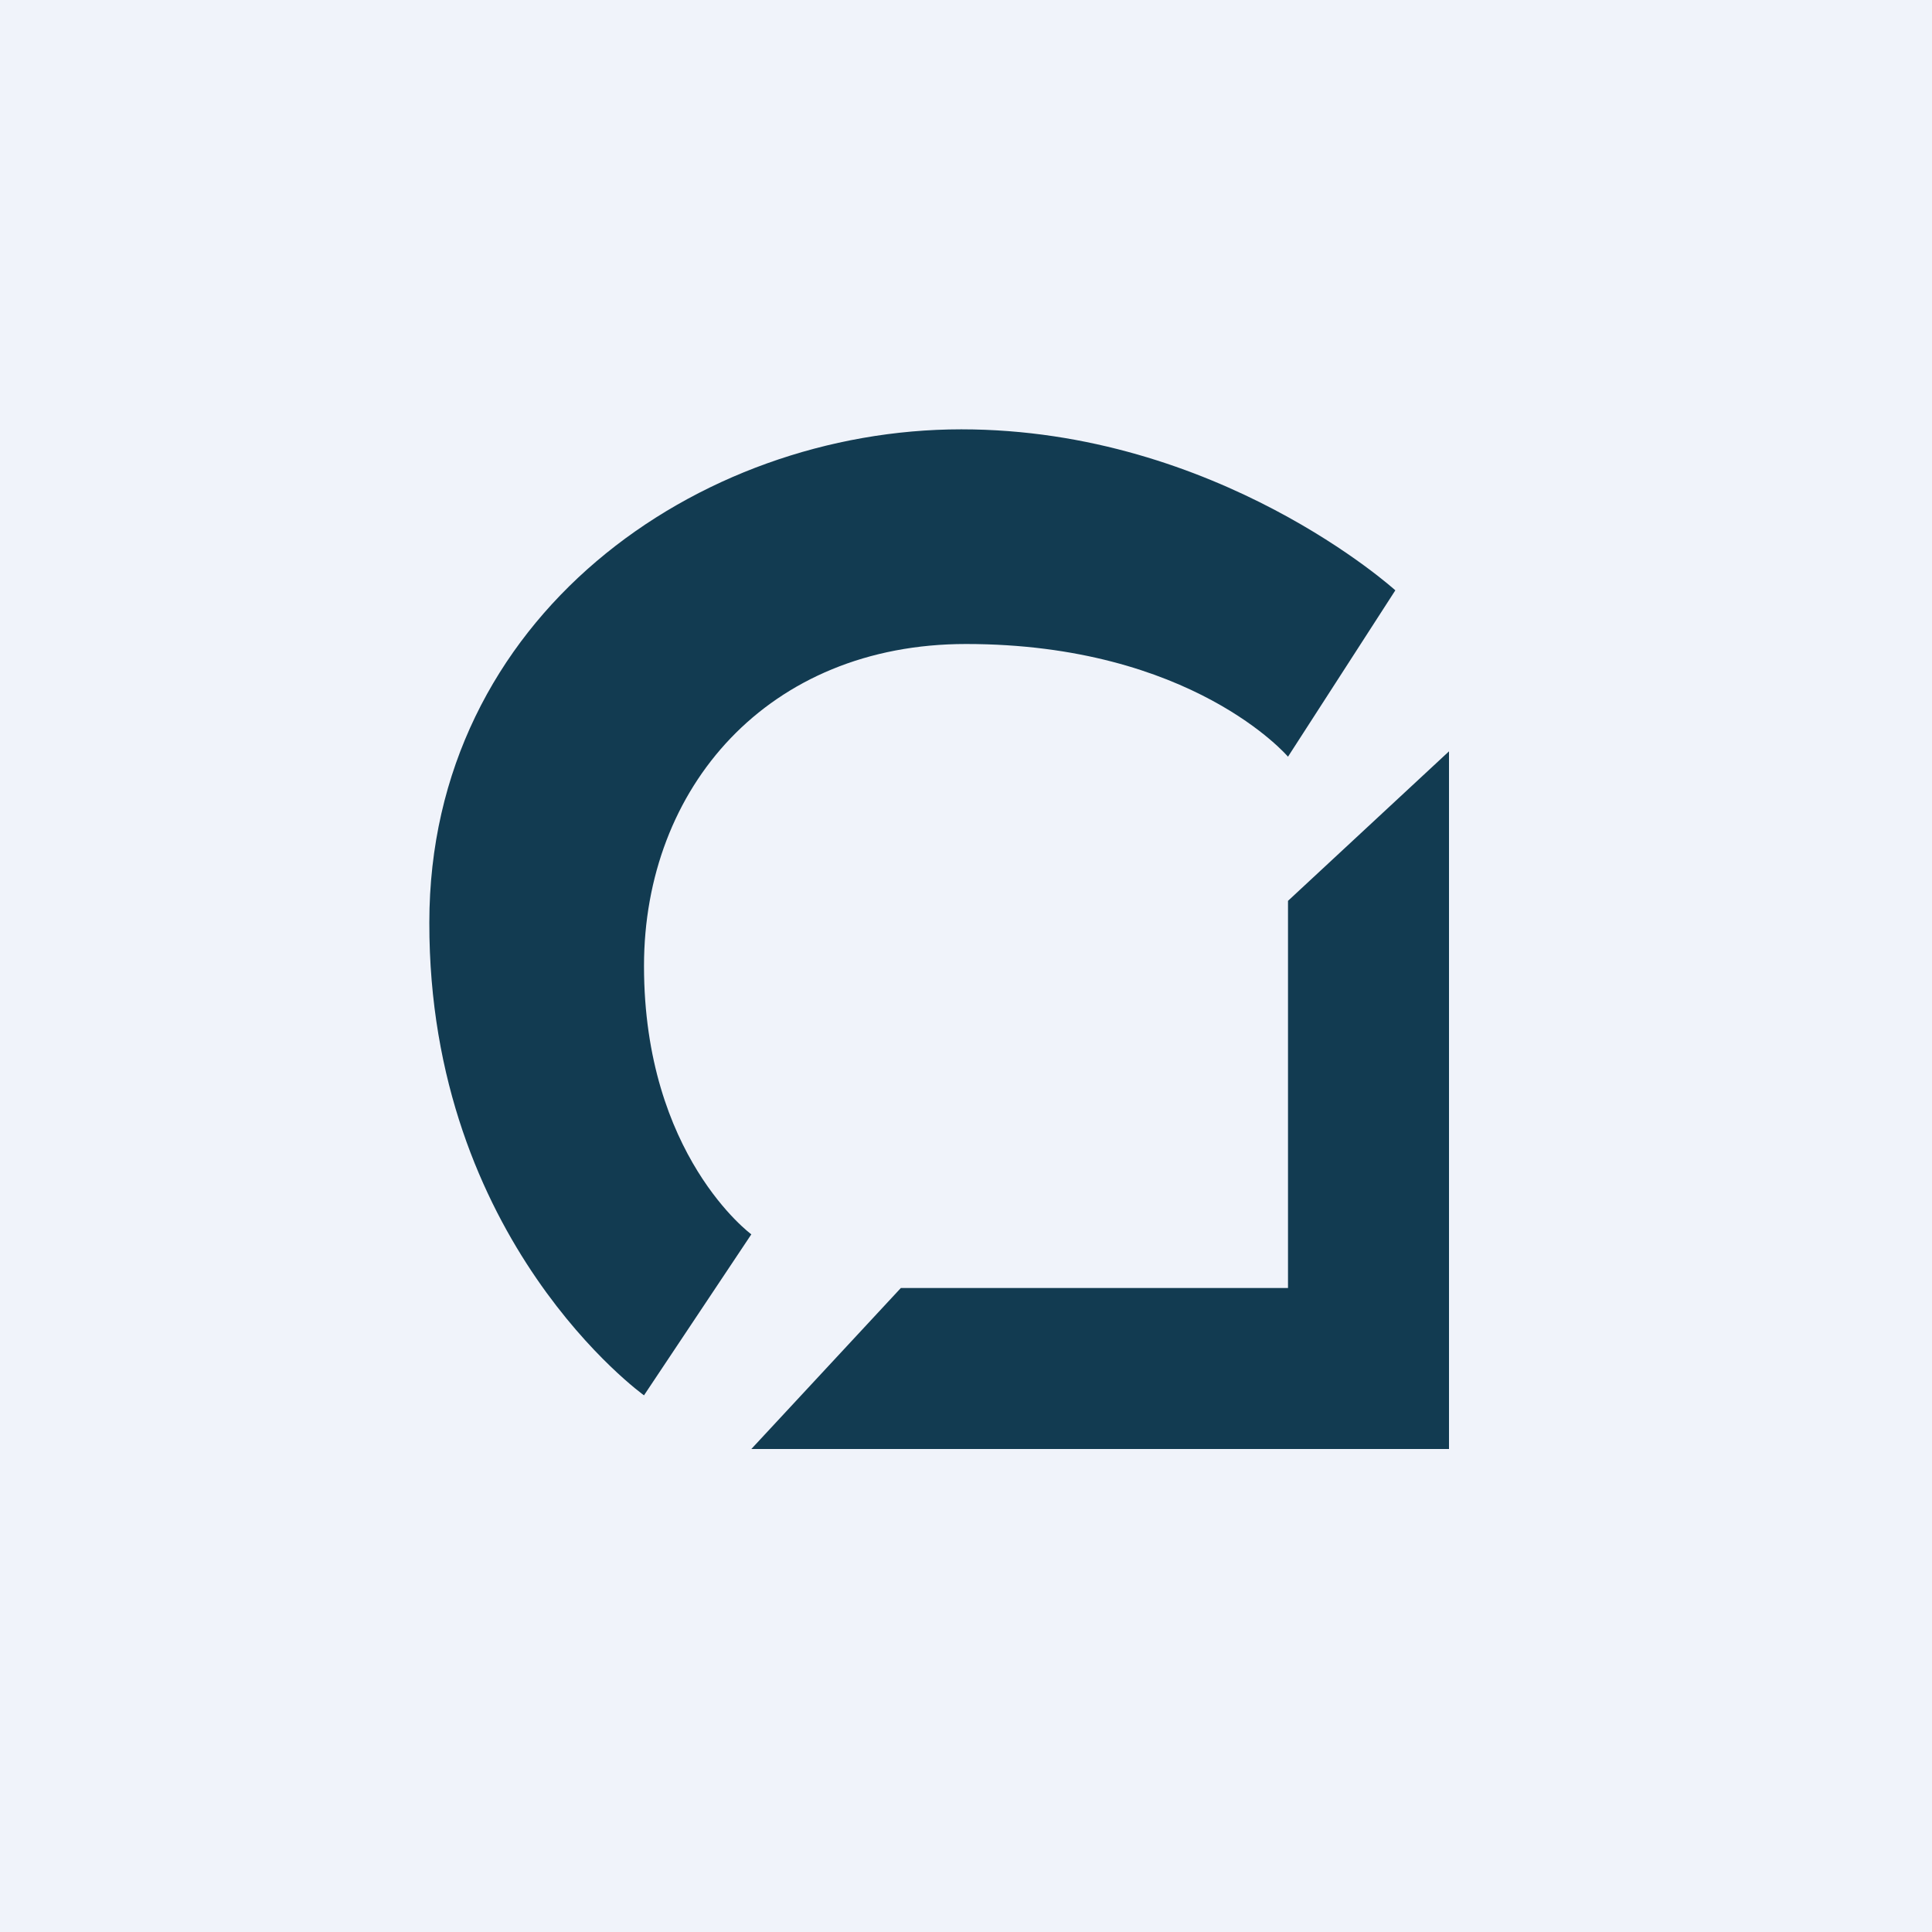<!-- by TradingView --><svg width="18" height="18" fill="none" xmlns="http://www.w3.org/2000/svg"><path fill="#F0F3FA" d="M0 0h18v18H0z"/><path fill-rule="evenodd" clip-rule="evenodd" d="M13.5 13.5H7L8.393 12H12V8.393L13.5 7v6.5ZM6 13l1-1.5S6 10.767 6 9c0-1.662 1.155-3 3-3 2.108 0 3 1.05 3 1.05l1-1.55S11.348 4 8.956 4C6.5 4 4 5.747 4 8.595 3.995 11.565 6 13 6 13Z" fill="#123B51"/></svg>